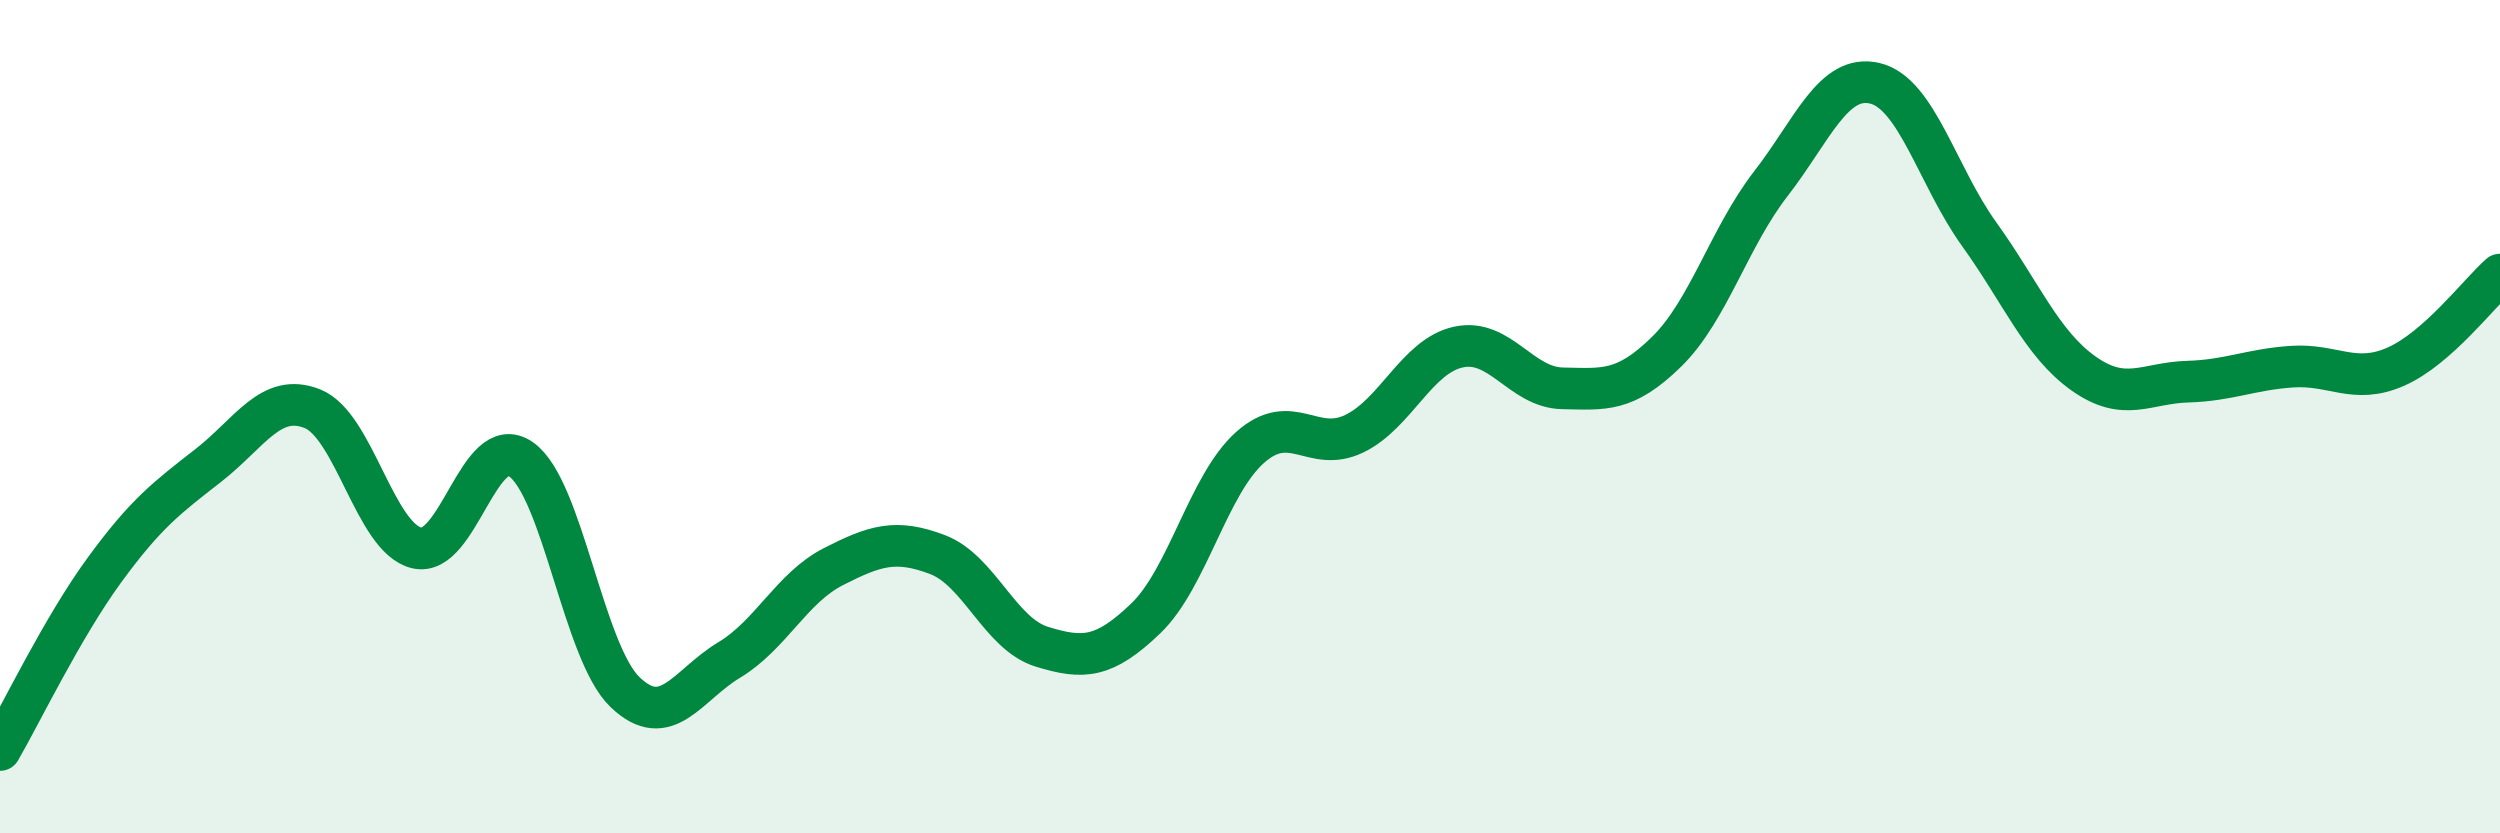 
    <svg width="60" height="20" viewBox="0 0 60 20" xmlns="http://www.w3.org/2000/svg">
      <path
        d="M 0,18 C 0.5,17.14 1.5,15.06 2.5,13.69 C 3.5,12.32 4,11.95 5,11.17 C 6,10.39 6.5,9.41 7.5,9.81 C 8.5,10.21 9,12.91 10,13.15 C 11,13.39 11.5,10.33 12.5,11.02 C 13.5,11.71 14,15.65 15,16.61 C 16,17.57 16.5,16.44 17.5,15.84 C 18.5,15.24 19,14.11 20,13.6 C 21,13.09 21.5,12.93 22.5,13.31 C 23.5,13.69 24,15.21 25,15.52 C 26,15.83 26.5,15.8 27.5,14.84 C 28.5,13.88 29,11.63 30,10.74 C 31,9.85 31.5,10.89 32.5,10.41 C 33.5,9.93 34,8.55 35,8.33 C 36,8.11 36.5,9.3 37.5,9.32 C 38.5,9.34 39,9.42 40,8.44 C 41,7.46 41.5,5.7 42.5,4.41 C 43.5,3.12 44,1.76 45,2 C 46,2.24 46.5,4.23 47.5,5.62 C 48.5,7.01 49,8.25 50,8.96 C 51,9.67 51.5,9.19 52.5,9.16 C 53.5,9.13 54,8.87 55,8.8 C 56,8.73 56.5,9.24 57.5,8.8 C 58.5,8.36 59.5,7.03 60,6.59L60 20L0 20Z"
        fill="#008740"
        opacity="0.1"
        stroke-linecap="round"
        stroke-linejoin="round"
      />
      <path
        d="M 0,18 C 0.5,17.14 1.5,15.06 2.5,13.69 C 3.5,12.32 4,11.95 5,11.17 C 6,10.39 6.5,9.41 7.5,9.81 C 8.5,10.21 9,12.91 10,13.15 C 11,13.39 11.5,10.33 12.5,11.02 C 13.5,11.71 14,15.65 15,16.61 C 16,17.57 16.5,16.44 17.5,15.84 C 18.5,15.24 19,14.11 20,13.6 C 21,13.09 21.5,12.93 22.5,13.31 C 23.5,13.69 24,15.21 25,15.52 C 26,15.83 26.5,15.8 27.5,14.84 C 28.5,13.88 29,11.63 30,10.74 C 31,9.85 31.5,10.89 32.5,10.41 C 33.5,9.93 34,8.55 35,8.33 C 36,8.11 36.5,9.3 37.5,9.32 C 38.5,9.34 39,9.42 40,8.44 C 41,7.46 41.5,5.7 42.5,4.41 C 43.5,3.12 44,1.76 45,2 C 46,2.24 46.5,4.23 47.5,5.62 C 48.5,7.01 49,8.25 50,8.96 C 51,9.67 51.5,9.19 52.5,9.16 C 53.5,9.13 54,8.87 55,8.8 C 56,8.73 56.5,9.24 57.5,8.8 C 58.5,8.36 59.5,7.03 60,6.59"
        stroke="#008740"
        stroke-width="1"
        fill="none"
        stroke-linecap="round"
        stroke-linejoin="round"
      />
    </svg>
  